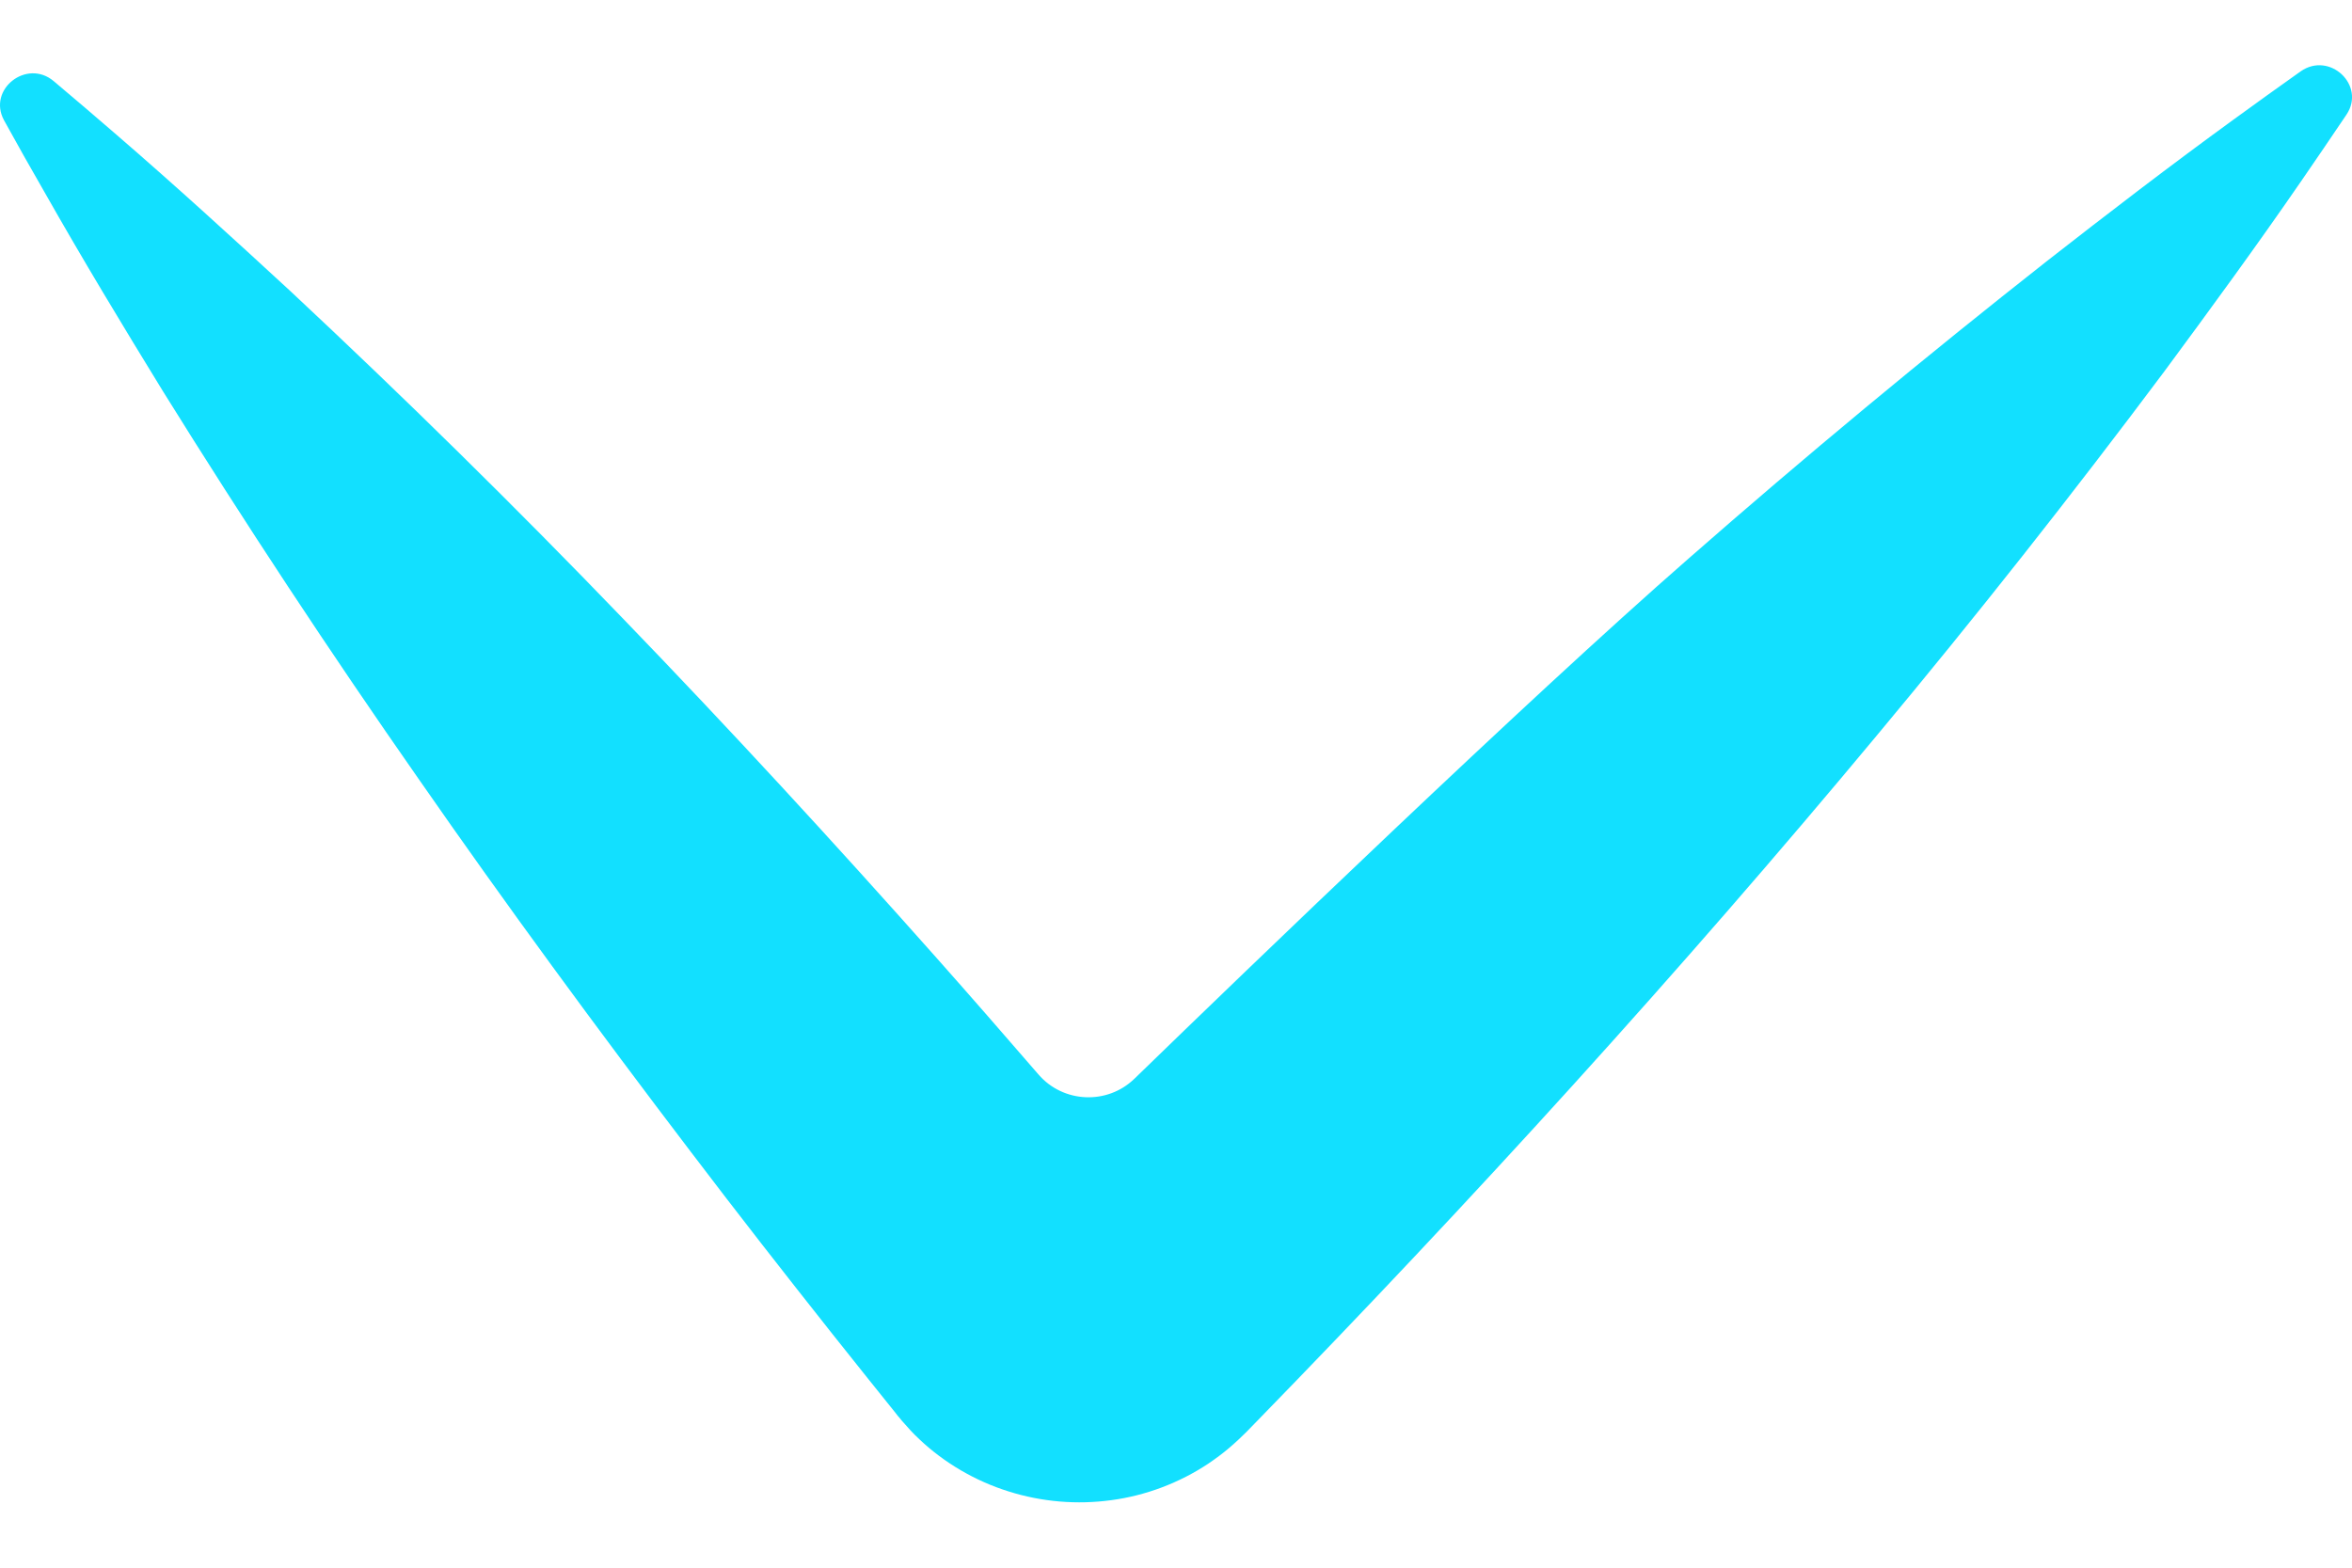 <svg width="18" height="12" viewBox="0 0 18 12" fill="none" xmlns="http://www.w3.org/2000/svg">
<path d="M8.506 11.483C8.768 11.448 9.026 11.351 9.248 11.203C9.302 11.166 9.356 11.127 9.406 11.084C9.431 11.063 9.455 11.041 9.479 11.019L9.538 10.962L9.615 10.883C11.262 9.192 12.852 7.447 14.364 5.629C15.121 4.721 15.855 3.791 16.566 2.84C16.919 2.362 17.27 1.882 17.608 1.391C17.726 1.22 17.842 1.049 17.958 0.877C18.108 0.653 17.828 0.39 17.606 0.547C17.435 0.668 17.266 0.79 17.098 0.912C16.612 1.265 16.138 1.629 15.667 1.997C14.729 2.735 13.813 3.495 12.921 4.277C11.67 5.37 9.548 7.416 8.682 8.257C8.474 8.459 8.136 8.444 7.947 8.224C7.689 7.926 7.43 7.628 7.168 7.333C6.385 6.451 5.585 5.581 4.762 4.729C3.941 3.876 3.094 3.043 2.223 2.229C1.785 1.825 1.344 1.422 0.89 1.03C0.731 0.893 0.572 0.756 0.411 0.621C0.204 0.447 -0.098 0.685 0.031 0.921C0.132 1.104 0.234 1.286 0.338 1.466C0.632 1.985 0.939 2.493 1.249 2.998C1.875 4.005 2.526 4.992 3.202 5.96C3.875 6.929 4.573 7.879 5.287 8.817C5.643 9.286 6.006 9.751 6.372 10.213L6.647 10.558L6.785 10.73L6.854 10.816L6.871 10.838L6.88 10.848L6.902 10.875C6.945 10.924 6.987 10.972 7.036 11.017C7.227 11.198 7.465 11.337 7.718 11.416C7.974 11.497 8.243 11.519 8.506 11.483Z" fill="#12E0FF"/>
</svg>
